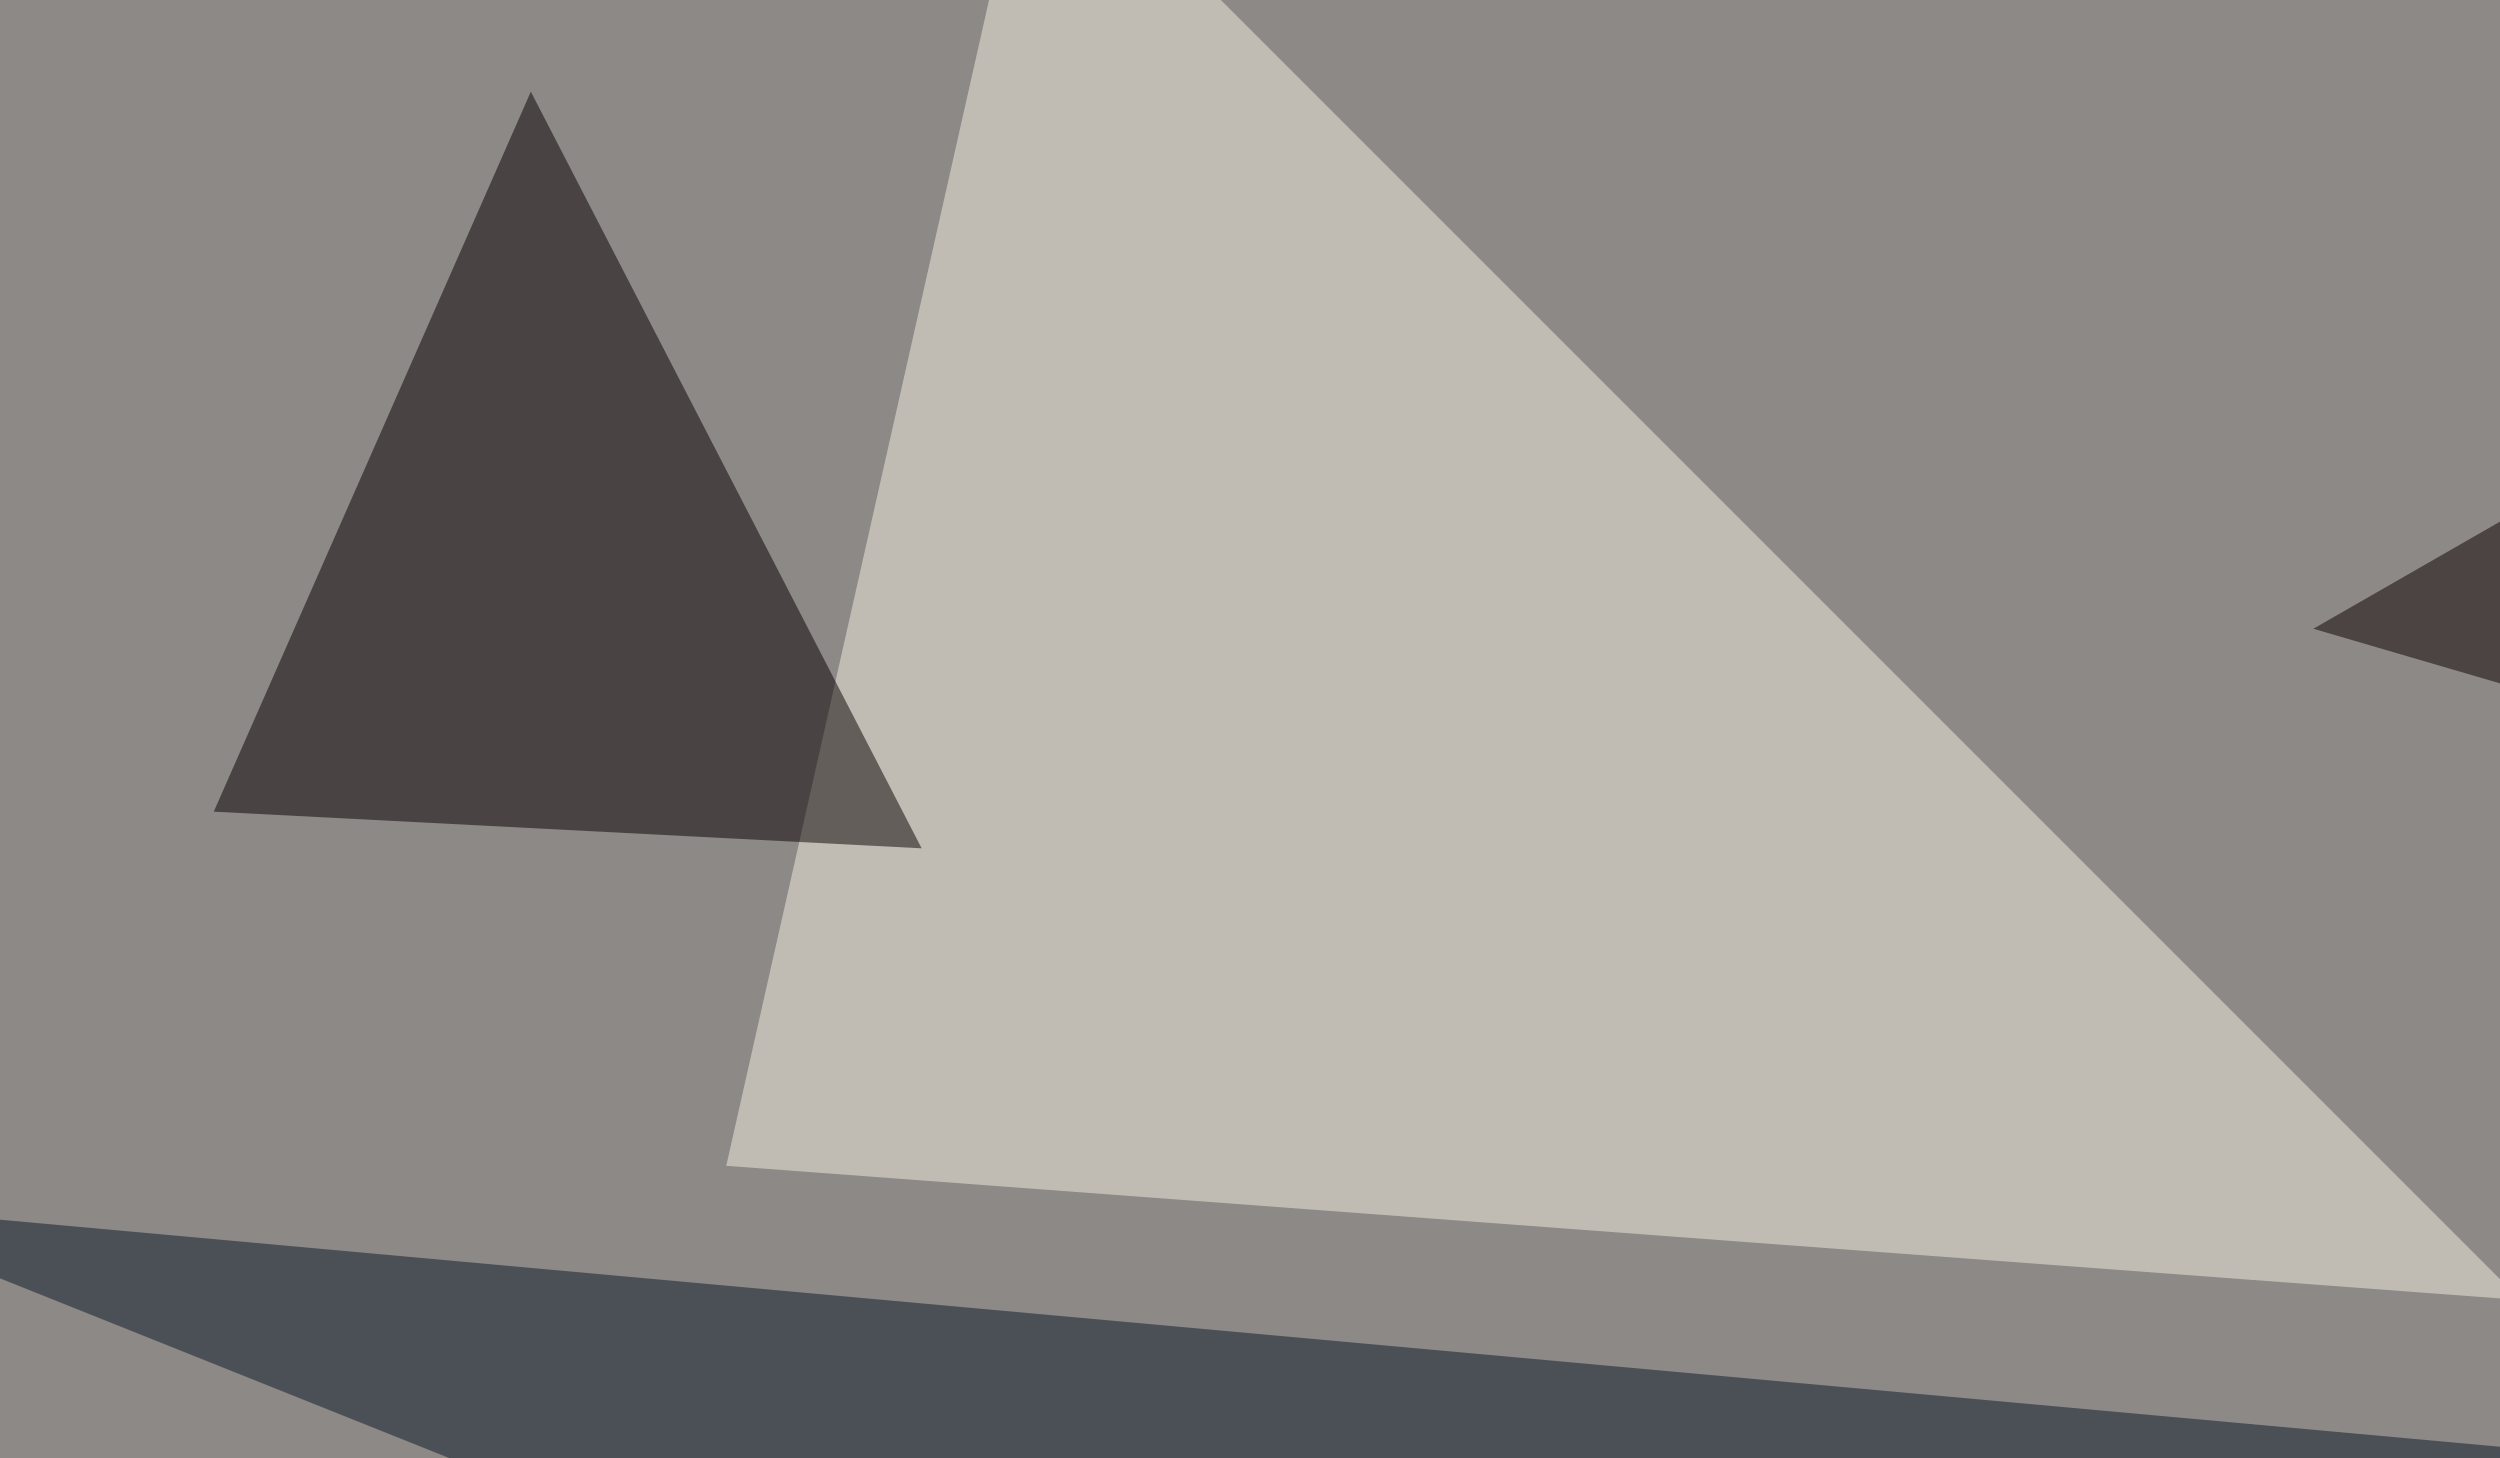 <svg xmlns="http://www.w3.org/2000/svg" width="600" height="350" ><filter id="a"><feGaussianBlur stdDeviation="55"/></filter><rect width="100%" height="100%" fill="#8c8986"/><g filter="url(#a)"><g fill-opacity=".5"><path fill="#0b1627" d="M438 482l354.5-117.3-838-76.1z"/><path fill="#f4f1e0" d="M247.6-45.4l-73.3 325.2L605 312z"/><path fill="#0c0100" d="M555.2 150.9l240.2 70.3L734 48.3z"/><path fill="#060000" d="M127.4 22L51.3 194.8l169.9 8.8z"/></g></g></svg>